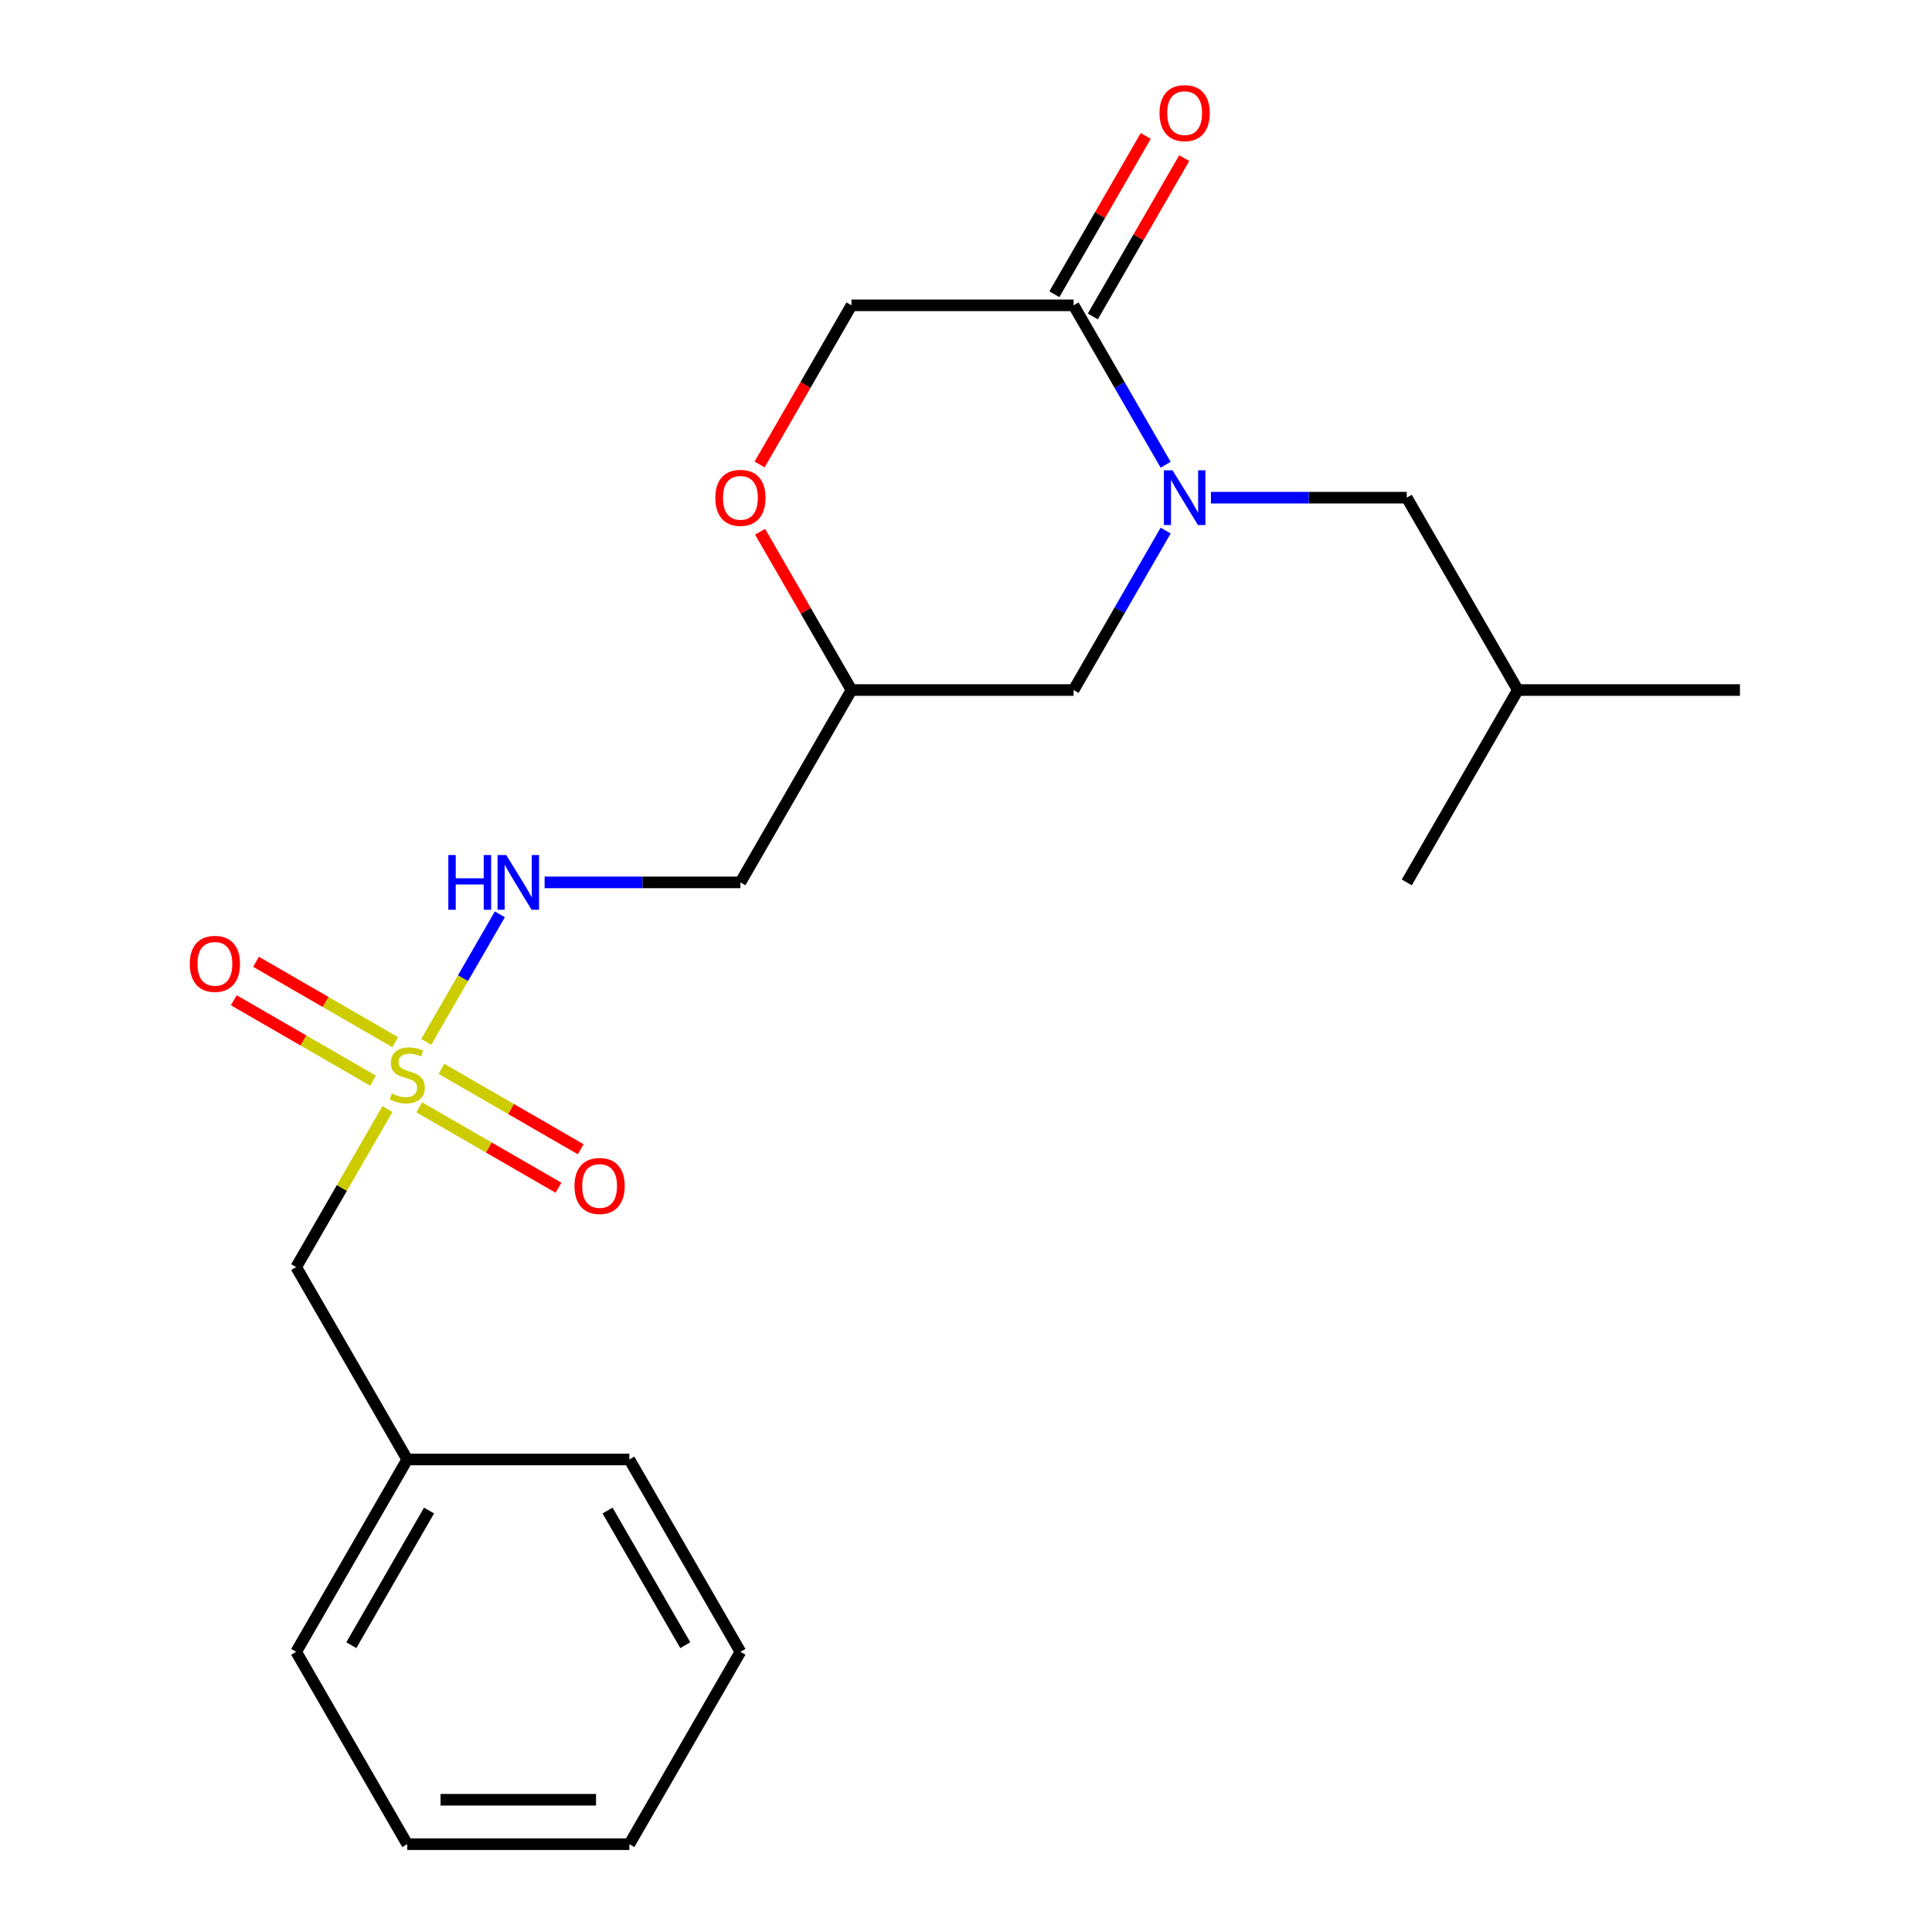 <?xml version='1.0' encoding='iso-8859-1'?>
<svg version='1.1' baseProfile='full'
              xmlns='http://www.w3.org/2000/svg'
                      xmlns:rdkit='http://www.rdkit.org/xml'
                      xmlns:xlink='http://www.w3.org/1999/xlink'
                  xml:space='preserve'
width='1000px' height='1000px' viewBox='0 0 1000 1000'>
<!-- END OF HEADER -->
<rect style='opacity:1.0;fill:#FFFFFF;stroke:none' width='1000' height='1000' x='0' y='0'> </rect>
<path class='bond-2' d='M 220.602,539.296 L 239.662,506.282' style='fill:none;fill-rule:evenodd;stroke:#CCCC00;stroke-width:6px;stroke-linecap:butt;stroke-linejoin:miter;stroke-opacity:1' />
<path class='bond-2' d='M 239.662,506.282 L 258.722,473.269' style='fill:none;fill-rule:evenodd;stroke:#0000FF;stroke-width:6px;stroke-linecap:butt;stroke-linejoin:miter;stroke-opacity:1' />
<path class='bond-5' d='M 216.996,573.148 L 253.036,593.956' style='fill:none;fill-rule:evenodd;stroke:#CCCC00;stroke-width:6px;stroke-linecap:butt;stroke-linejoin:miter;stroke-opacity:1' />
<path class='bond-5' d='M 253.036,593.956 L 289.077,614.764' style='fill:none;fill-rule:evenodd;stroke:#FF0000;stroke-width:6px;stroke-linecap:butt;stroke-linejoin:miter;stroke-opacity:1' />
<path class='bond-5' d='M 228.493,553.235 L 264.533,574.043' style='fill:none;fill-rule:evenodd;stroke:#CCCC00;stroke-width:6px;stroke-linecap:butt;stroke-linejoin:miter;stroke-opacity:1' />
<path class='bond-5' d='M 264.533,574.043 L 300.573,594.851' style='fill:none;fill-rule:evenodd;stroke:#FF0000;stroke-width:6px;stroke-linecap:butt;stroke-linejoin:miter;stroke-opacity:1' />
<path class='bond-6' d='M 204.584,539.432 L 168.544,518.624' style='fill:none;fill-rule:evenodd;stroke:#CCCC00;stroke-width:6px;stroke-linecap:butt;stroke-linejoin:miter;stroke-opacity:1' />
<path class='bond-6' d='M 168.544,518.624 L 132.504,497.816' style='fill:none;fill-rule:evenodd;stroke:#FF0000;stroke-width:6px;stroke-linecap:butt;stroke-linejoin:miter;stroke-opacity:1' />
<path class='bond-6' d='M 193.088,559.344 L 157.047,538.536' style='fill:none;fill-rule:evenodd;stroke:#CCCC00;stroke-width:6px;stroke-linecap:butt;stroke-linejoin:miter;stroke-opacity:1' />
<path class='bond-6' d='M 157.047,538.536 L 121.007,517.729' style='fill:none;fill-rule:evenodd;stroke:#FF0000;stroke-width:6px;stroke-linecap:butt;stroke-linejoin:miter;stroke-opacity:1' />
<path class='bond-10' d='M 200.54,574.044 L 176.923,614.949' style='fill:none;fill-rule:evenodd;stroke:#CCCC00;stroke-width:6px;stroke-linecap:butt;stroke-linejoin:miter;stroke-opacity:1' />
<path class='bond-10' d='M 176.923,614.949 L 153.307,655.854' style='fill:none;fill-rule:evenodd;stroke:#000000;stroke-width:6px;stroke-linecap:butt;stroke-linejoin:miter;stroke-opacity:1' />
<path class='bond-0' d='M 603.338,274.632 L 579.514,315.897' style='fill:none;fill-rule:evenodd;stroke:#0000FF;stroke-width:6px;stroke-linecap:butt;stroke-linejoin:miter;stroke-opacity:1' />
<path class='bond-0' d='M 579.514,315.897 L 555.69,357.162' style='fill:none;fill-rule:evenodd;stroke:#000000;stroke-width:6px;stroke-linecap:butt;stroke-linejoin:miter;stroke-opacity:1' />
<path class='bond-1' d='M 603.338,240.564 L 579.514,199.299' style='fill:none;fill-rule:evenodd;stroke:#0000FF;stroke-width:6px;stroke-linecap:butt;stroke-linejoin:miter;stroke-opacity:1' />
<path class='bond-1' d='M 579.514,199.299 L 555.69,158.034' style='fill:none;fill-rule:evenodd;stroke:#000000;stroke-width:6px;stroke-linecap:butt;stroke-linejoin:miter;stroke-opacity:1' />
<path class='bond-7' d='M 626.787,257.598 L 677.463,257.598' style='fill:none;fill-rule:evenodd;stroke:#0000FF;stroke-width:6px;stroke-linecap:butt;stroke-linejoin:miter;stroke-opacity:1' />
<path class='bond-7' d='M 677.463,257.598 L 728.14,257.598' style='fill:none;fill-rule:evenodd;stroke:#000000;stroke-width:6px;stroke-linecap:butt;stroke-linejoin:miter;stroke-opacity:1' />
<path class='bond-11' d='M 565.646,163.782 L 589.297,122.817' style='fill:none;fill-rule:evenodd;stroke:#000000;stroke-width:6px;stroke-linecap:butt;stroke-linejoin:miter;stroke-opacity:1' />
<path class='bond-11' d='M 589.297,122.817 L 612.948,81.853' style='fill:none;fill-rule:evenodd;stroke:#FF0000;stroke-width:6px;stroke-linecap:butt;stroke-linejoin:miter;stroke-opacity:1' />
<path class='bond-11' d='M 545.733,152.286 L 569.385,111.321' style='fill:none;fill-rule:evenodd;stroke:#000000;stroke-width:6px;stroke-linecap:butt;stroke-linejoin:miter;stroke-opacity:1' />
<path class='bond-11' d='M 569.385,111.321 L 593.036,70.356' style='fill:none;fill-rule:evenodd;stroke:#FF0000;stroke-width:6px;stroke-linecap:butt;stroke-linejoin:miter;stroke-opacity:1' />
<path class='bond-23' d='M 555.69,158.034 L 440.723,158.034' style='fill:none;fill-rule:evenodd;stroke:#000000;stroke-width:6px;stroke-linecap:butt;stroke-linejoin:miter;stroke-opacity:1' />
<path class='bond-12' d='M 281.888,456.726 L 332.564,456.726' style='fill:none;fill-rule:evenodd;stroke:#0000FF;stroke-width:6px;stroke-linecap:butt;stroke-linejoin:miter;stroke-opacity:1' />
<path class='bond-12' d='M 332.564,456.726 L 383.24,456.726' style='fill:none;fill-rule:evenodd;stroke:#000000;stroke-width:6px;stroke-linecap:butt;stroke-linejoin:miter;stroke-opacity:1' />
<path class='bond-3' d='M 393.421,275.232 L 417.072,316.197' style='fill:none;fill-rule:evenodd;stroke:#FF0000;stroke-width:6px;stroke-linecap:butt;stroke-linejoin:miter;stroke-opacity:1' />
<path class='bond-3' d='M 417.072,316.197 L 440.723,357.162' style='fill:none;fill-rule:evenodd;stroke:#000000;stroke-width:6px;stroke-linecap:butt;stroke-linejoin:miter;stroke-opacity:1' />
<path class='bond-9' d='M 393.167,240.404 L 416.945,199.219' style='fill:none;fill-rule:evenodd;stroke:#FF0000;stroke-width:6px;stroke-linecap:butt;stroke-linejoin:miter;stroke-opacity:1' />
<path class='bond-9' d='M 416.945,199.219 L 440.723,158.034' style='fill:none;fill-rule:evenodd;stroke:#000000;stroke-width:6px;stroke-linecap:butt;stroke-linejoin:miter;stroke-opacity:1' />
<path class='bond-4' d='M 555.69,357.162 L 440.723,357.162' style='fill:none;fill-rule:evenodd;stroke:#000000;stroke-width:6px;stroke-linecap:butt;stroke-linejoin:miter;stroke-opacity:1' />
<path class='bond-14' d='M 728.14,257.598 L 785.623,357.162' style='fill:none;fill-rule:evenodd;stroke:#000000;stroke-width:6px;stroke-linecap:butt;stroke-linejoin:miter;stroke-opacity:1' />
<path class='bond-8' d='M 440.723,357.162 L 383.24,456.726' style='fill:none;fill-rule:evenodd;stroke:#000000;stroke-width:6px;stroke-linecap:butt;stroke-linejoin:miter;stroke-opacity:1' />
<path class='bond-13' d='M 153.307,655.854 L 210.79,755.418' style='fill:none;fill-rule:evenodd;stroke:#000000;stroke-width:6px;stroke-linecap:butt;stroke-linejoin:miter;stroke-opacity:1' />
<path class='bond-15' d='M 210.79,755.418 L 153.307,854.982' style='fill:none;fill-rule:evenodd;stroke:#000000;stroke-width:6px;stroke-linecap:butt;stroke-linejoin:miter;stroke-opacity:1' />
<path class='bond-15' d='M 222.081,781.849 L 181.842,851.544' style='fill:none;fill-rule:evenodd;stroke:#000000;stroke-width:6px;stroke-linecap:butt;stroke-linejoin:miter;stroke-opacity:1' />
<path class='bond-16' d='M 210.79,755.418 L 325.757,755.418' style='fill:none;fill-rule:evenodd;stroke:#000000;stroke-width:6px;stroke-linecap:butt;stroke-linejoin:miter;stroke-opacity:1' />
<path class='bond-17' d='M 785.623,357.162 L 900.589,357.162' style='fill:none;fill-rule:evenodd;stroke:#000000;stroke-width:6px;stroke-linecap:butt;stroke-linejoin:miter;stroke-opacity:1' />
<path class='bond-18' d='M 785.623,357.162 L 728.14,456.726' style='fill:none;fill-rule:evenodd;stroke:#000000;stroke-width:6px;stroke-linecap:butt;stroke-linejoin:miter;stroke-opacity:1' />
<path class='bond-20' d='M 153.307,854.982 L 210.79,954.545' style='fill:none;fill-rule:evenodd;stroke:#000000;stroke-width:6px;stroke-linecap:butt;stroke-linejoin:miter;stroke-opacity:1' />
<path class='bond-19' d='M 325.757,755.418 L 383.24,854.982' style='fill:none;fill-rule:evenodd;stroke:#000000;stroke-width:6px;stroke-linecap:butt;stroke-linejoin:miter;stroke-opacity:1' />
<path class='bond-19' d='M 314.467,781.849 L 354.705,851.544' style='fill:none;fill-rule:evenodd;stroke:#000000;stroke-width:6px;stroke-linecap:butt;stroke-linejoin:miter;stroke-opacity:1' />
<path class='bond-21' d='M 383.24,854.982 L 325.757,954.545' style='fill:none;fill-rule:evenodd;stroke:#000000;stroke-width:6px;stroke-linecap:butt;stroke-linejoin:miter;stroke-opacity:1' />
<path class='bond-22' d='M 210.79,954.545 L 325.757,954.545' style='fill:none;fill-rule:evenodd;stroke:#000000;stroke-width:6px;stroke-linecap:butt;stroke-linejoin:miter;stroke-opacity:1' />
<path class='bond-22' d='M 228.035,931.552 L 308.512,931.552' style='fill:none;fill-rule:evenodd;stroke:#000000;stroke-width:6px;stroke-linecap:butt;stroke-linejoin:miter;stroke-opacity:1' />
<path  class='atom-0' d='M 202.79 566.01
Q 203.11 566.13, 204.43 566.69
Q 205.75 567.25, 207.19 567.61
Q 208.67 567.93, 210.11 567.93
Q 212.79 567.93, 214.35 566.65
Q 215.91 565.33, 215.91 563.05
Q 215.91 561.49, 215.11 560.53
Q 214.35 559.57, 213.15 559.05
Q 211.95 558.53, 209.95 557.93
Q 207.43 557.17, 205.91 556.45
Q 204.43 555.73, 203.35 554.21
Q 202.31 552.69, 202.31 550.13
Q 202.31 546.57, 204.71 544.37
Q 207.15 542.17, 211.95 542.17
Q 215.23 542.17, 218.95 543.73
L 218.03 546.81
Q 214.63 545.41, 212.07 545.41
Q 209.31 545.41, 207.79 546.57
Q 206.27 547.69, 206.31 549.65
Q 206.31 551.17, 207.07 552.09
Q 207.87 553.01, 208.99 553.53
Q 210.15 554.05, 212.07 554.65
Q 214.63 555.45, 216.15 556.25
Q 217.67 557.05, 218.75 558.69
Q 219.87 560.29, 219.87 563.05
Q 219.87 566.97, 217.23 569.09
Q 214.63 571.17, 210.27 571.17
Q 207.75 571.17, 205.83 570.61
Q 203.95 570.09, 201.71 569.17
L 202.79 566.01
' fill='#CCCC00'/>
<path  class='atom-1' d='M 606.913 243.438
L 616.193 258.438
Q 617.113 259.918, 618.593 262.598
Q 620.073 265.278, 620.153 265.438
L 620.153 243.438
L 623.913 243.438
L 623.913 271.758
L 620.033 271.758
L 610.073 255.358
Q 608.913 253.438, 607.673 251.238
Q 606.473 249.038, 606.113 248.358
L 606.113 271.758
L 602.433 271.758
L 602.433 243.438
L 606.913 243.438
' fill='#0000FF'/>
<path  class='atom-3' d='M 232.054 442.566
L 235.894 442.566
L 235.894 454.606
L 250.374 454.606
L 250.374 442.566
L 254.214 442.566
L 254.214 470.886
L 250.374 470.886
L 250.374 457.806
L 235.894 457.806
L 235.894 470.886
L 232.054 470.886
L 232.054 442.566
' fill='#0000FF'/>
<path  class='atom-3' d='M 262.014 442.566
L 271.294 457.566
Q 272.214 459.046, 273.694 461.726
Q 275.174 464.406, 275.254 464.566
L 275.254 442.566
L 279.014 442.566
L 279.014 470.886
L 275.134 470.886
L 265.174 454.486
Q 264.014 452.566, 262.774 450.366
Q 261.574 448.166, 261.214 447.486
L 261.214 470.886
L 257.534 470.886
L 257.534 442.566
L 262.014 442.566
' fill='#0000FF'/>
<path  class='atom-4' d='M 370.24 257.678
Q 370.24 250.878, 373.6 247.078
Q 376.96 243.278, 383.24 243.278
Q 389.52 243.278, 392.88 247.078
Q 396.24 250.878, 396.24 257.678
Q 396.24 264.558, 392.84 268.478
Q 389.44 272.358, 383.24 272.358
Q 377 272.358, 373.6 268.478
Q 370.24 264.598, 370.24 257.678
M 383.24 269.158
Q 387.56 269.158, 389.88 266.278
Q 392.24 263.358, 392.24 257.678
Q 392.24 252.118, 389.88 249.318
Q 387.56 246.478, 383.24 246.478
Q 378.92 246.478, 376.56 249.278
Q 374.24 252.078, 374.24 257.678
Q 374.24 263.398, 376.56 266.278
Q 378.92 269.158, 383.24 269.158
' fill='#FF0000'/>
<path  class='atom-6' d='M 297.354 613.853
Q 297.354 607.053, 300.714 603.253
Q 304.074 599.453, 310.354 599.453
Q 316.634 599.453, 319.994 603.253
Q 323.354 607.053, 323.354 613.853
Q 323.354 620.733, 319.954 624.653
Q 316.554 628.533, 310.354 628.533
Q 304.114 628.533, 300.714 624.653
Q 297.354 620.773, 297.354 613.853
M 310.354 625.333
Q 314.674 625.333, 316.994 622.453
Q 319.354 619.533, 319.354 613.853
Q 319.354 608.293, 316.994 605.493
Q 314.674 602.653, 310.354 602.653
Q 306.034 602.653, 303.674 605.453
Q 301.354 608.253, 301.354 613.853
Q 301.354 619.573, 303.674 622.453
Q 306.034 625.333, 310.354 625.333
' fill='#FF0000'/>
<path  class='atom-7' d='M 98.226 498.886
Q 98.226 492.086, 101.586 488.286
Q 104.946 484.486, 111.226 484.486
Q 117.506 484.486, 120.866 488.286
Q 124.226 492.086, 124.226 498.886
Q 124.226 505.766, 120.826 509.686
Q 117.426 513.566, 111.226 513.566
Q 104.986 513.566, 101.586 509.686
Q 98.226 505.806, 98.226 498.886
M 111.226 510.366
Q 115.546 510.366, 117.866 507.486
Q 120.226 504.566, 120.226 498.886
Q 120.226 493.326, 117.866 490.526
Q 115.546 487.686, 111.226 487.686
Q 106.906 487.686, 104.546 490.486
Q 102.226 493.286, 102.226 498.886
Q 102.226 504.606, 104.546 507.486
Q 106.906 510.366, 111.226 510.366
' fill='#FF0000'/>
<path  class='atom-12' d='M 600.173 58.55
Q 600.173 51.75, 603.533 47.95
Q 606.893 44.15, 613.173 44.15
Q 619.453 44.15, 622.813 47.95
Q 626.173 51.75, 626.173 58.55
Q 626.173 65.43, 622.773 69.35
Q 619.373 73.23, 613.173 73.23
Q 606.933 73.23, 603.533 69.35
Q 600.173 65.47, 600.173 58.55
M 613.173 70.03
Q 617.493 70.03, 619.813 67.15
Q 622.173 64.23, 622.173 58.55
Q 622.173 52.99, 619.813 50.19
Q 617.493 47.35, 613.173 47.35
Q 608.853 47.35, 606.493 50.15
Q 604.173 52.95, 604.173 58.55
Q 604.173 64.27, 606.493 67.15
Q 608.853 70.03, 613.173 70.03
' fill='#FF0000'/>
</svg>
